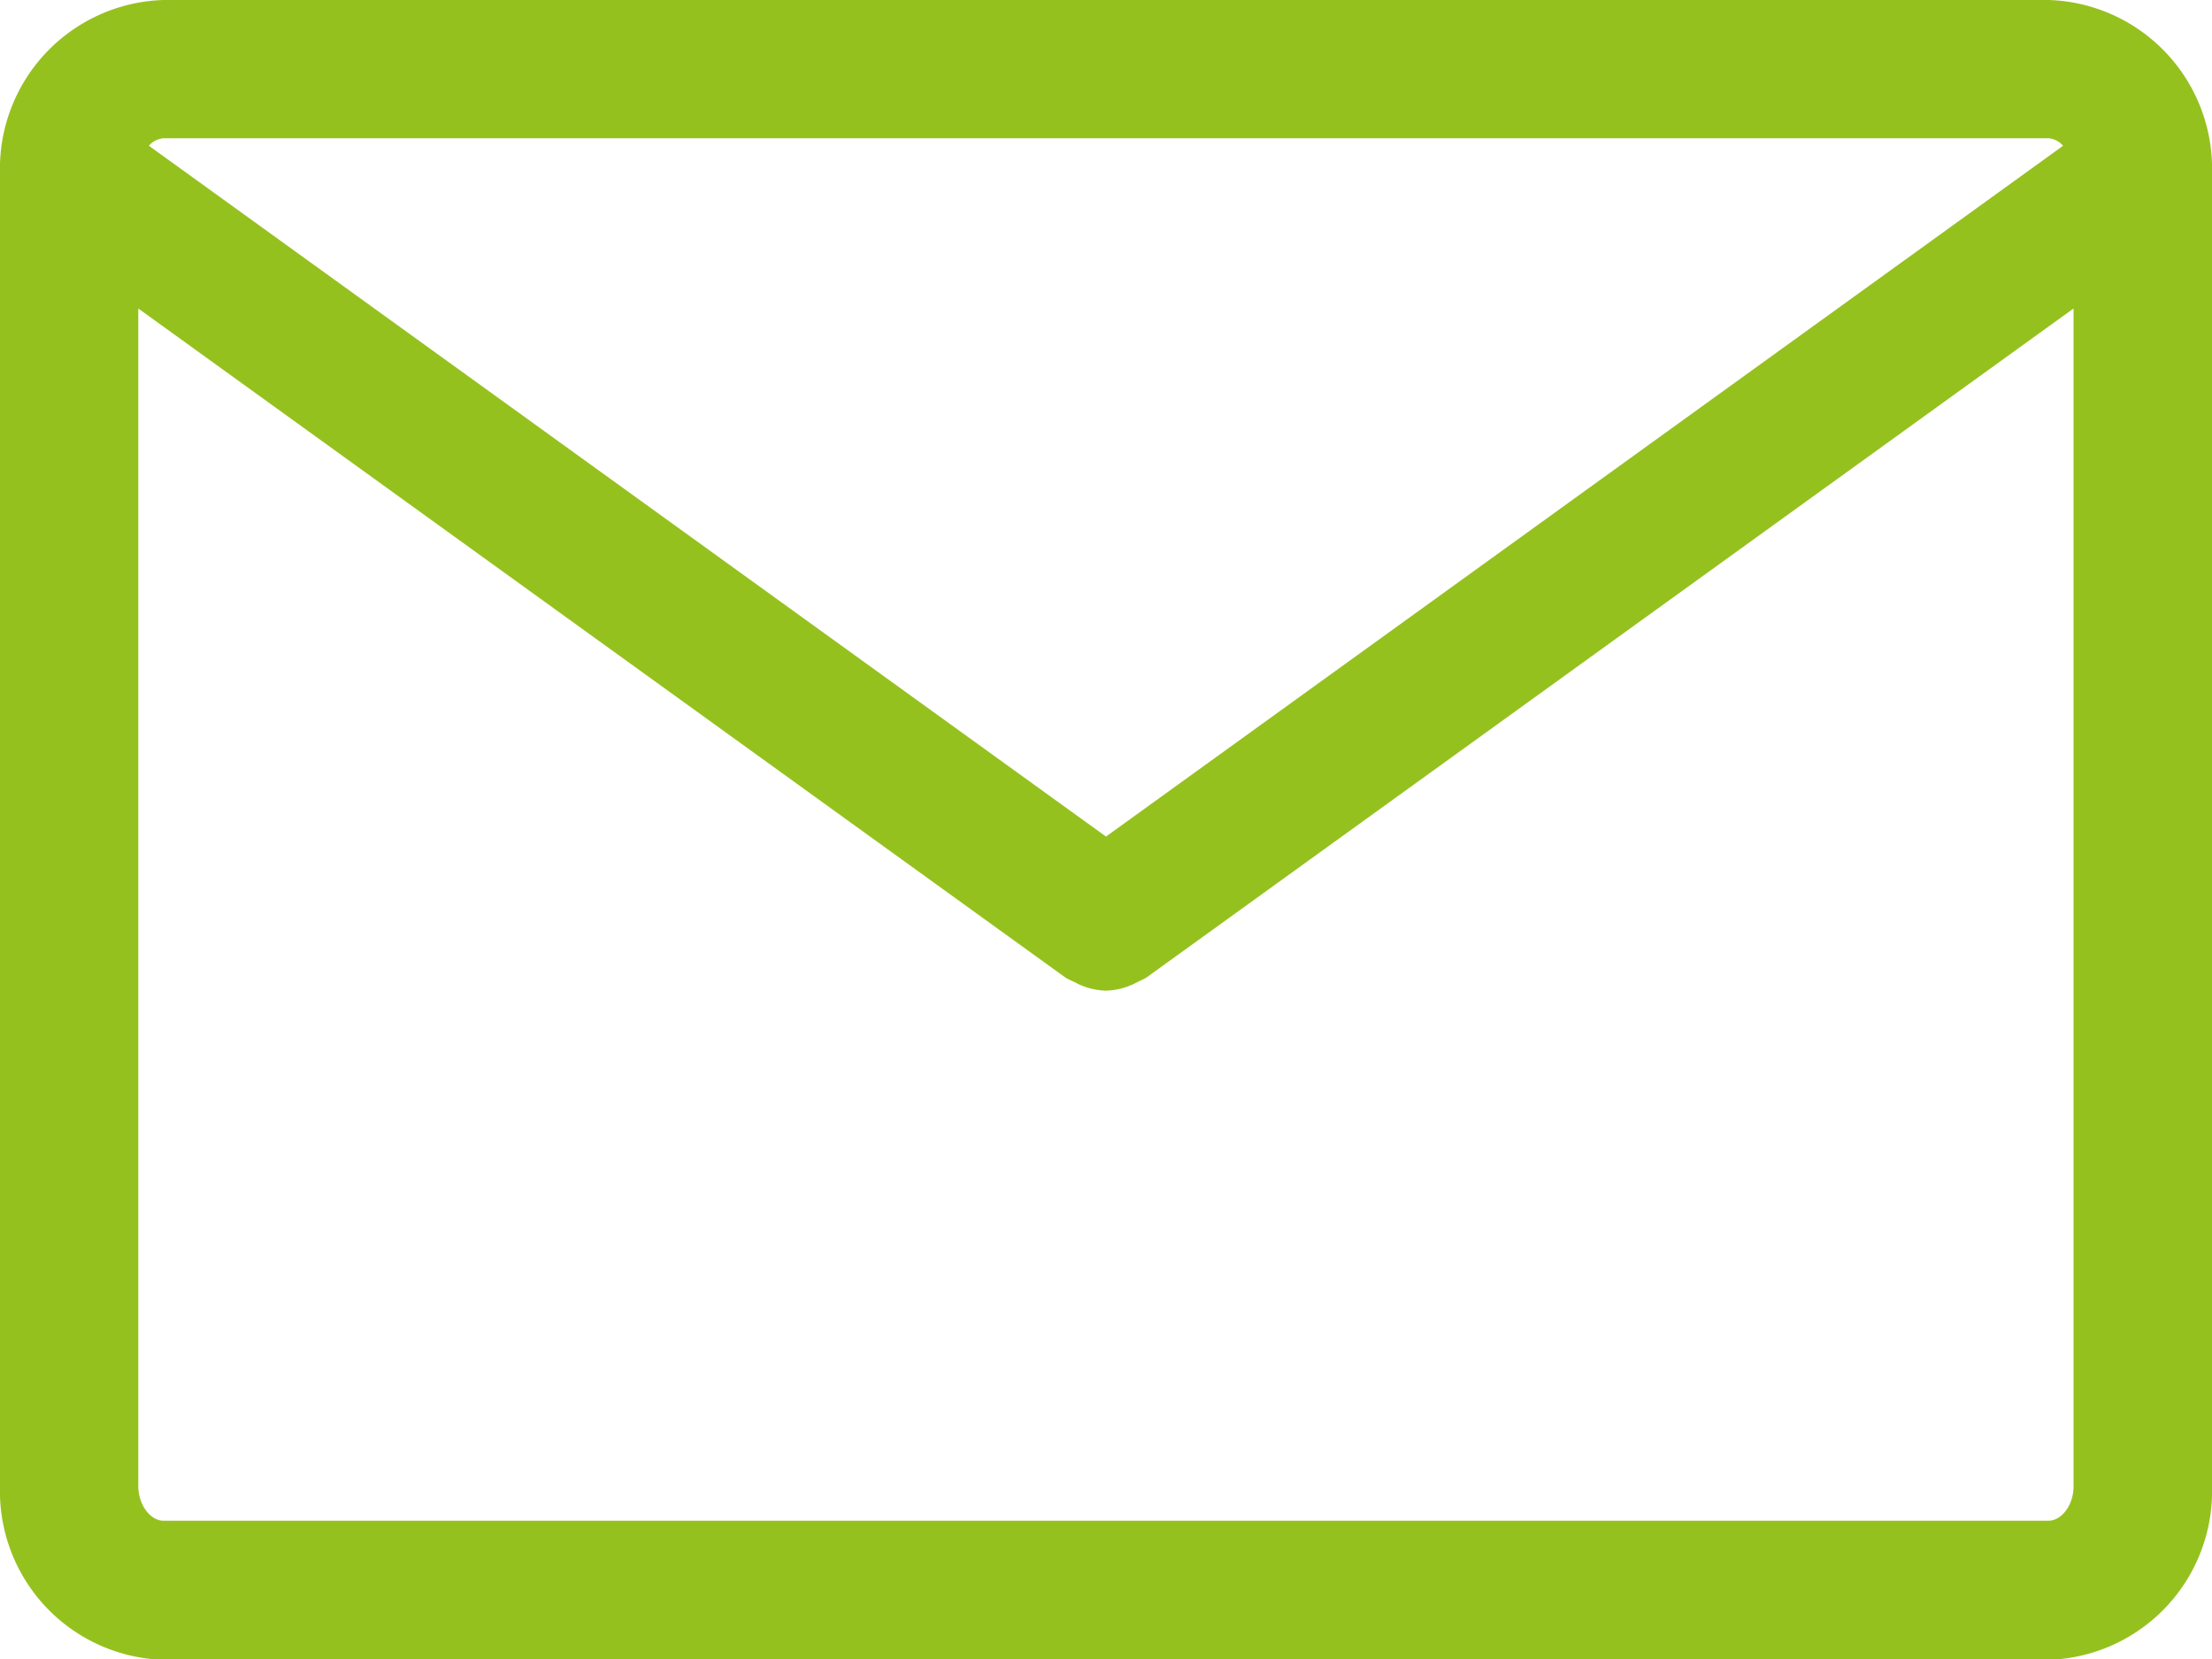 <?xml version="1.0" encoding="UTF-8"?>
<svg xmlns="http://www.w3.org/2000/svg" id="Composant_9_5" data-name="Composant 9 – 5" width="13.308" height="9.981" viewBox="0 0 13.308 9.981">
  <path id="Tracé_202" data-name="Tracé 202" d="M3137.287,1687.5h-11.344a1.015,1.015,0,0,0-.982,1.043v7.9a1.015,1.015,0,0,0,.982,1.043h11.344a1.015,1.015,0,0,0,.982-1.043v-7.9A1.015,1.015,0,0,0,3137.287,1687.5Zm0,.832a.127.127,0,0,1,.086.045l-5.758,4.156-5.758-4.156a.127.127,0,0,1,.086-.045Zm0,8.317h-11.344c-.071,0-.15-.087-.15-.211v-7.082l5.579,4.026a.385.385,0,0,0,.04.02l.038.019a.412.412,0,0,0,.164.039h0a.413.413,0,0,0,.165-.039l.038-.019a.385.385,0,0,0,.04-.02l5.579-4.026v7.082C3137.437,1696.563,3137.358,1696.649,3137.287,1696.649Z" transform="translate(-3124.961 -1687.5)" fill="#95c11f"></path>
</svg>
